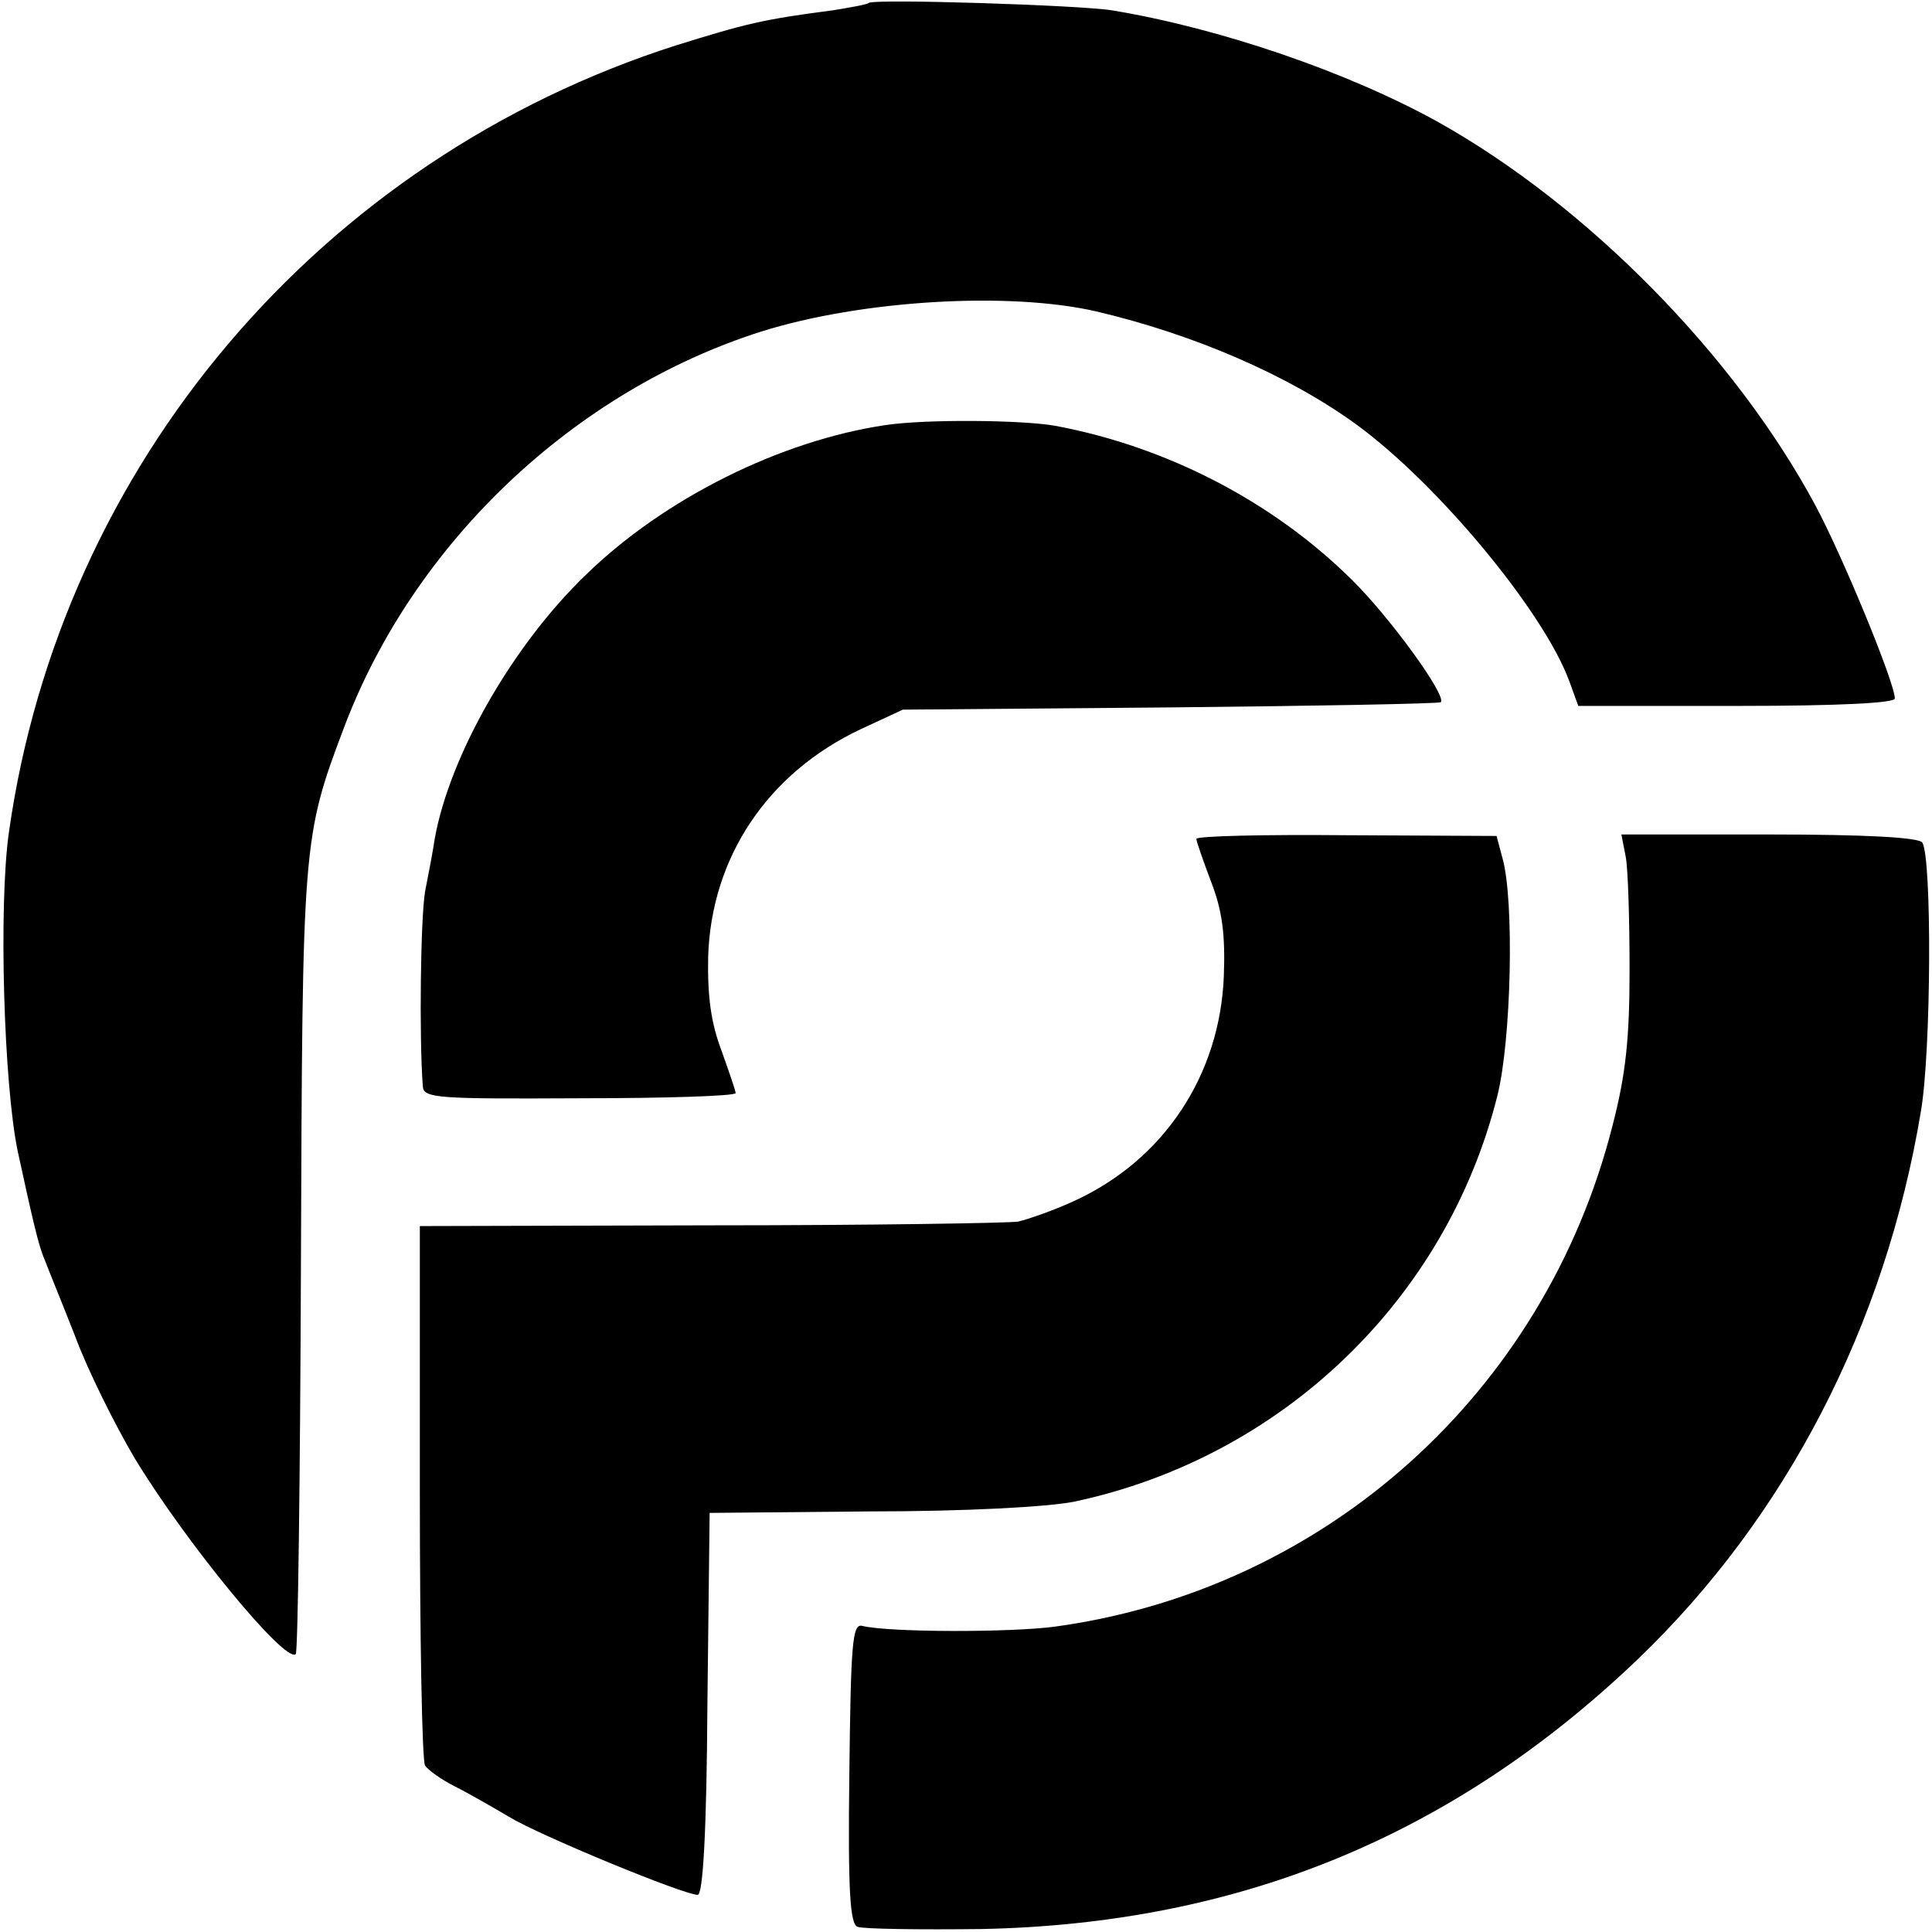 <?xml version="1.0" standalone="no"?>
<!DOCTYPE svg PUBLIC "-//W3C//DTD SVG 20010904//EN"
 "http://www.w3.org/TR/2001/REC-SVG-20010904/DTD/svg10.dtd">
<svg version="1.0" xmlns="http://www.w3.org/2000/svg"
 width="260pt" height="260pt" viewBox="0 0 260 260"
 preserveAspectRatio="xMidYMid meet">
<g transform="translate(0,260) scale(0.1,-0.1)"
fill="#000000" stroke="none">
<path d="M1169 2596 c-2 -2 -24 -6 -49 -10 -93 -12 -117 -18 -210 -47 -479
-153 -828 -564 -898 -1059 -14 -98 -7 -340 12 -430 20 -92 28 -127 36 -145 4
-11 23 -57 41 -103 17 -46 54 -120 80 -164 69 -114 203 -277 217 -264 3 3 6
241 7 528 2 564 2 571 58 719 94 249 310 453 562 533 134 42 332 54 450 27
132 -31 259 -86 350 -152 111 -81 253 -253 287 -346 l12 -33 213 0 c140 0 213
4 213 10 0 21 -70 191 -107 260 -108 201 -306 403 -508 516 -121 67 -293 126
-438 150 -41 7 -322 16 -328 10z"/>
<path d="M1192 2028 c-142 -21 -298 -99 -403 -201 -99 -95 -184 -244 -204
-356 -2 -14 -8 -46 -13 -71 -6 -37 -8 -195 -3 -262 1 -16 20 -17 211 -16 116
0 210 3 210 7 0 3 -9 29 -19 57 -14 37 -19 72 -18 126 4 134 80 248 206 307
l56 26 360 3 c198 2 361 5 364 7 8 9 -69 115 -120 165 -106 105 -249 179 -399
207 -46 8 -174 9 -228 1z"/>
<path d="M1610 1471 c0 -3 9 -29 20 -58 15 -39 19 -71 17 -126 -5 -134 -81
-248 -201 -303 -28 -13 -63 -25 -76 -28 -14 -2 -201 -5 -415 -5 l-390 -1 0
-357 c0 -197 3 -363 7 -369 4 -6 22 -19 40 -28 18 -9 51 -28 73 -41 41 -25
235 -105 254 -105 7 0 12 85 13 257 l3 257 215 2 c130 0 239 6 275 13 279 59
501 271 570 546 19 75 23 264 7 320 l-8 30 -202 1 c-111 1 -202 -1 -202 -5z"/>
<path d="M2188 1446 c3 -17 5 -85 5 -151 0 -92 -5 -141 -23 -210 -91 -359
-386 -624 -750 -674 -59 -8 -223 -8 -260 1 -13 3 -15 -25 -17 -199 -2 -159 1
-202 11 -206 8 -3 83 -4 167 -3 346 7 634 125 883 363 200 192 333 449 381
737 14 81 15 341 2 362 -4 7 -75 11 -206 11 l-199 0 6 -31z"/>
</g>
</svg>
